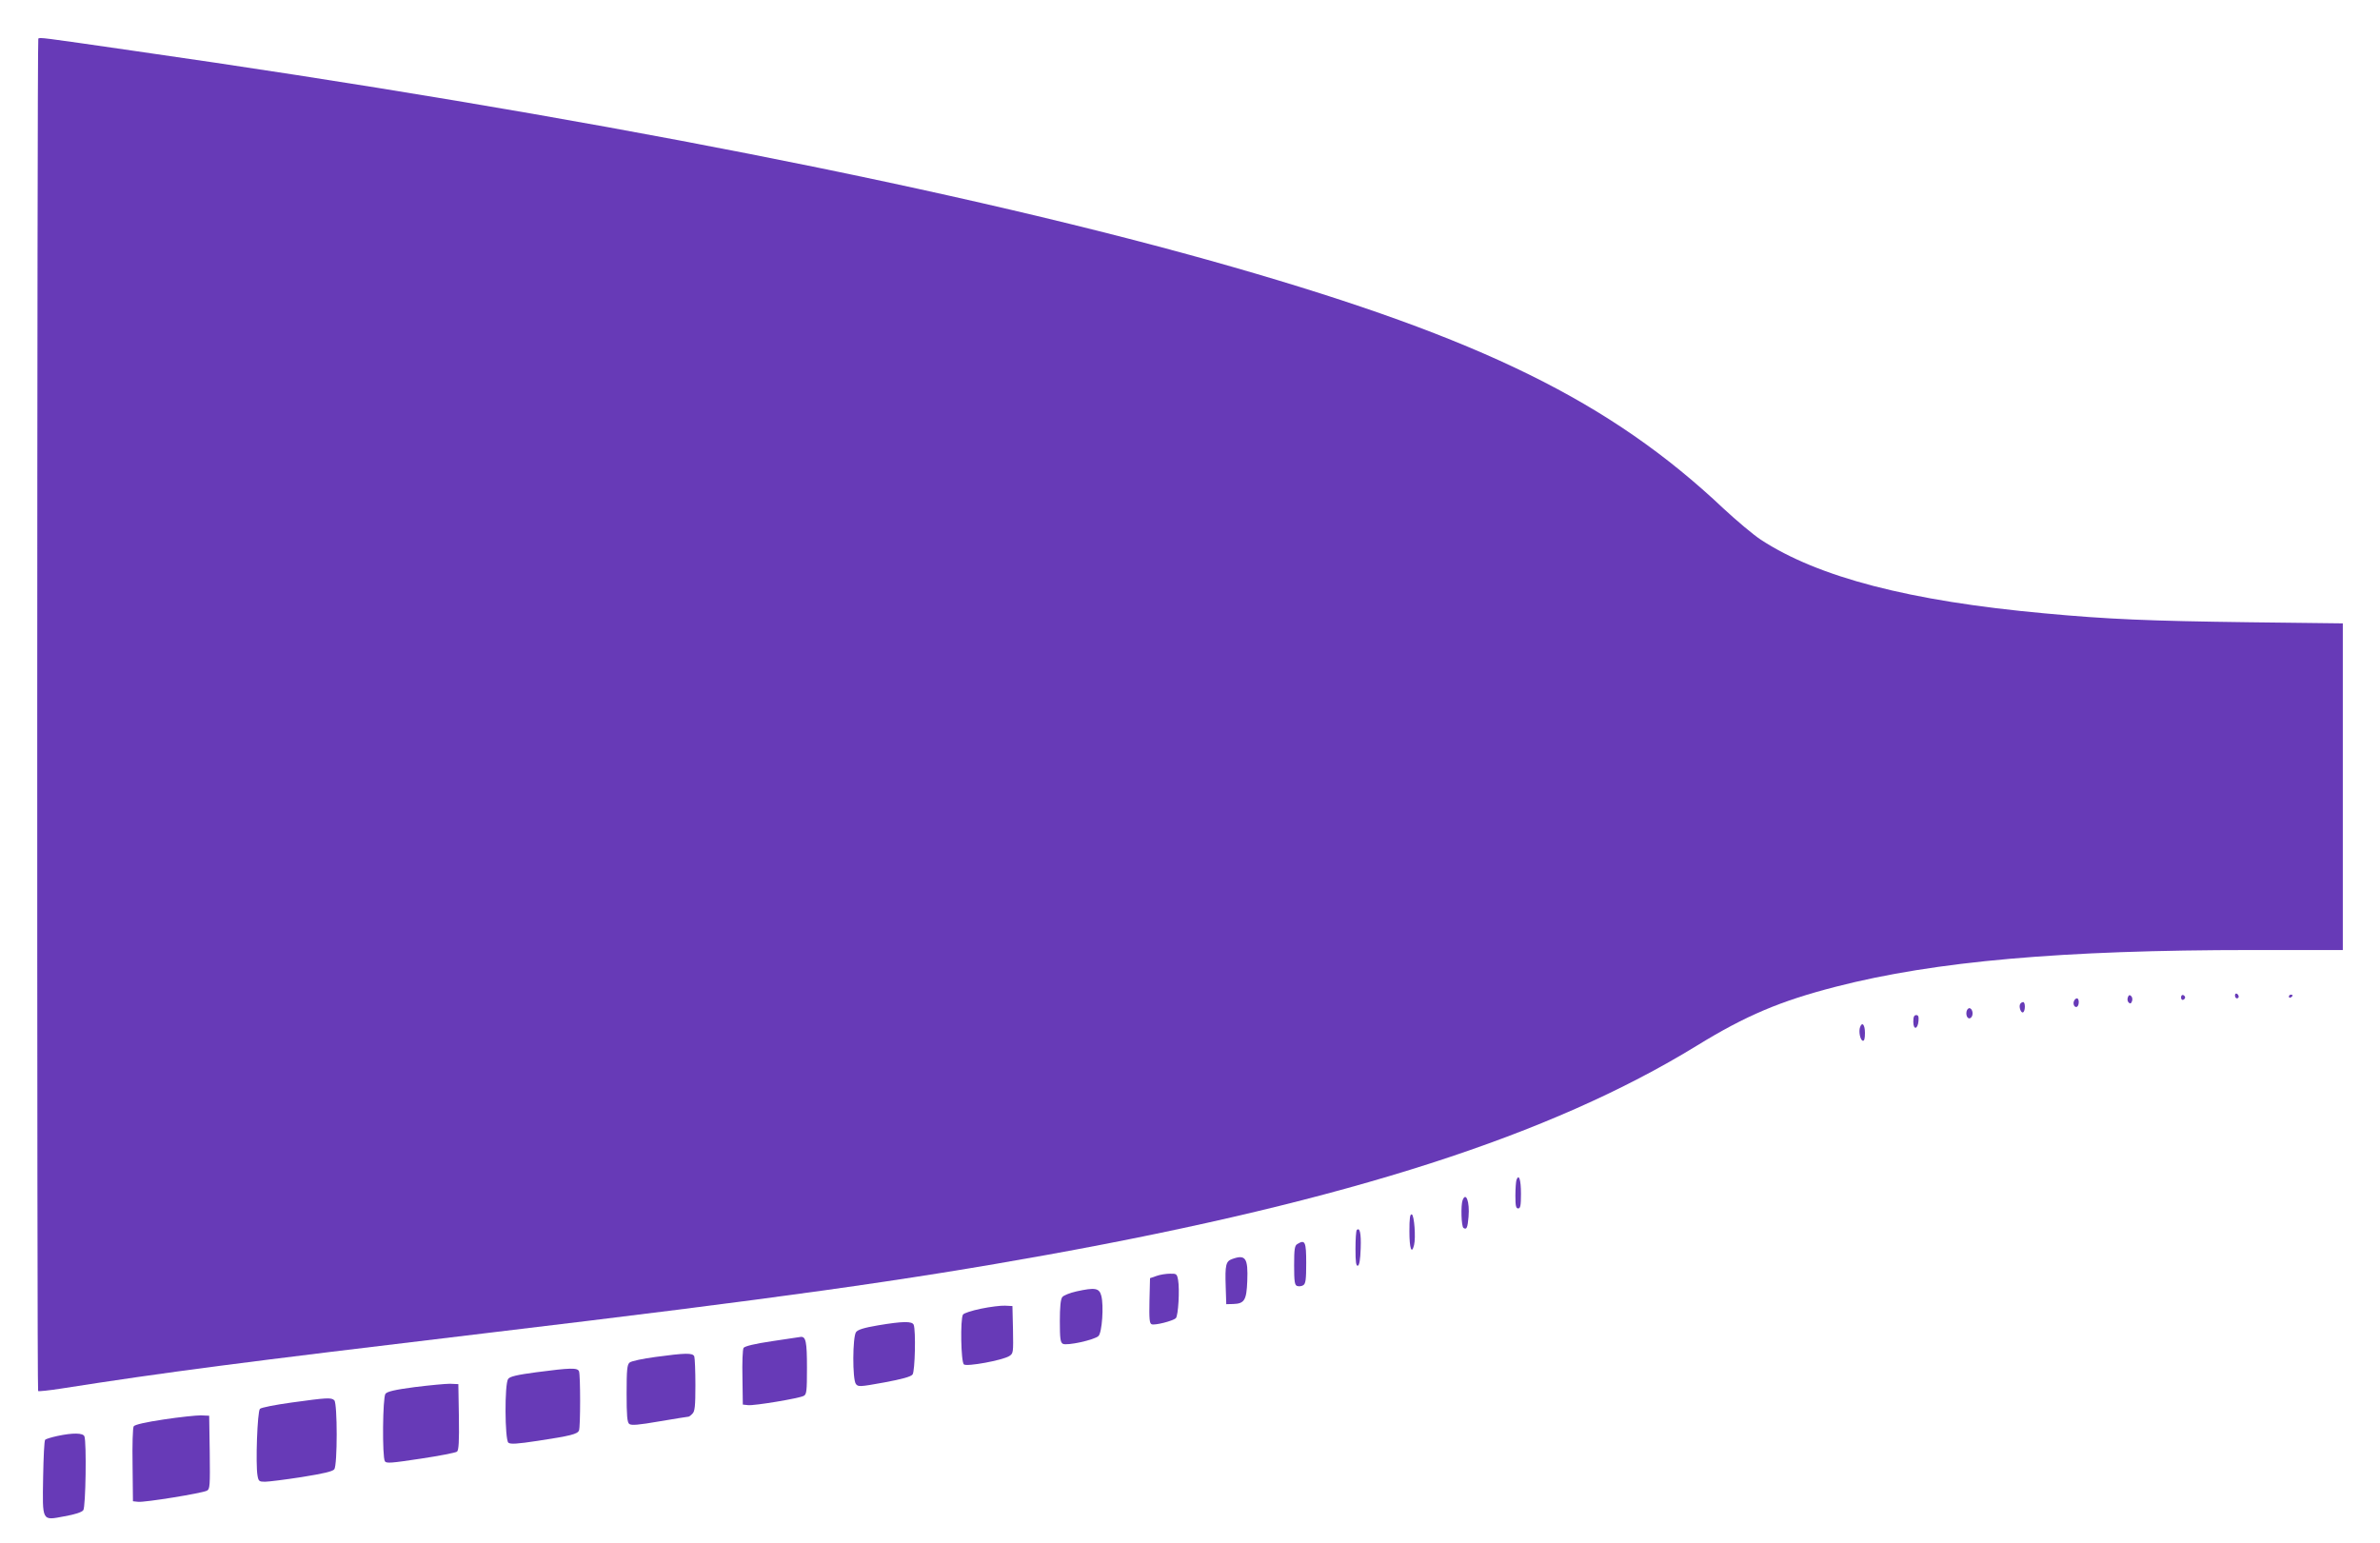 <?xml version="1.0" standalone="no"?>
<!DOCTYPE svg PUBLIC "-//W3C//DTD SVG 20010904//EN"
 "http://www.w3.org/TR/2001/REC-SVG-20010904/DTD/svg10.dtd">
<svg version="1.0" xmlns="http://www.w3.org/2000/svg"
 width="1280pt" height="830pt" viewBox="0 0 1280 830"
 preserveAspectRatio="xMidYMid meet">
<g transform="translate(0,830) scale(0.1,-0.1)"
fill="#673ab7" stroke="none">
<path d="M206 8092 c-7 -7 -8 -7267 -1 -7274 3 -3 58 3 123 13 569 89 945 138
2292 299 1560 186 2258 284 3015 421 1619 293 2706 643 3490 1124 265 163 450
241 750 318 533 137 1215 197 2237 197 l488 0 0 878 0 879 -502 6 c-542 7
-759 16 -1103 48 -724 66 -1216 194 -1525 396 -41 27 -131 103 -200 167 -609
575 -1300 915 -2640 1300 -1432 411 -3506 819 -5920 1164 -491 71 -497 72
-504 64z"/>
<path d="M12020 2946 c0 -9 5 -16 10 -16 6 0 10 4 10 9 0 6 -4 13 -10 16 -5 3
-10 -1 -10 -9z"/>
<path d="M11444 2936 c-4 -10 -2 -22 4 -28 8 -8 13 -7 18 6 4 10 2 22 -4 28
-8 8 -13 7 -18 -6z"/>
<path d="M11730 2935 c0 -9 5 -15 11 -13 6 2 11 8 11 13 0 5 -5 11 -11 13 -6
2 -11 -4 -11 -13z"/>
<path d="M12310 2939 c0 -5 5 -7 10 -4 6 3 10 8 10 11 0 2 -4 4 -10 4 -5 0
-10 -5 -10 -11z"/>
<path d="M11154 2915 c-7 -17 4 -37 17 -30 12 8 12 45 -1 45 -6 0 -13 -7 -16
-15z"/>
<path d="M10865 2900 c-9 -14 4 -52 16 -45 12 8 12 55 0 55 -6 0 -13 -5 -16
-10z"/>
<path d="M10577 2862 c-7 -27 9 -50 24 -35 13 13 9 45 -7 50 -6 2 -14 -5 -17
-15z"/>
<path d="M10290 2804 c0 -45 24 -42 28 4 2 24 -1 32 -12 32 -12 0 -16 -10 -16
-36z"/>
<path d="M10004 2776 c-9 -23 0 -69 14 -74 8 -2 12 10 12 42 0 44 -15 62 -26
32z"/>
<path d="M8156 1954 c-3 -9 -6 -47 -6 -85 0 -55 3 -69 15 -69 12 0 15 15 15
79 0 76 -11 109 -24 75z"/>
<path d="M7866 1844 c-10 -27 -7 -142 5 -149 17 -11 22 1 27 60 7 81 -14 137
-32 89z"/>
<path d="M7580 1676 c0 -91 12 -126 25 -73 10 40 1 160 -12 165 -10 3 -13 -20
-13 -92z"/>
<path d="M7297 1684 c-4 -4 -7 -50 -7 -101 0 -71 3 -94 13 -91 8 3 13 33 15
93 3 82 -5 115 -21 99z"/>
<path d="M6978 1609 c-15 -8 -18 -26 -18 -115 0 -88 3 -106 16 -111 9 -3 24
-2 33 4 13 8 16 30 16 119 0 115 -6 128 -47 103z"/>
<path d="M6627 1528 c-34 -12 -39 -31 -35 -148 l3 -95 38 1 c60 2 71 21 75
123 5 124 -9 145 -81 119z"/>
<path d="M6220 1437 l-35 -12 -3 -121 c-2 -98 0 -123 12 -127 17 -7 115 18
130 33 13 13 21 155 12 205 -6 33 -9 35 -44 34 -20 0 -53 -5 -72 -12z"/>
<path d="M5790 1354 c-36 -8 -71 -22 -77 -31 -9 -11 -13 -55 -13 -129 0 -94 3
-115 16 -122 21 -12 171 21 192 42 19 19 29 163 15 216 -11 42 -33 46 -133 24z"/>
<path d="M5277 1261 c-49 -10 -93 -24 -98 -32 -15 -24 -11 -255 5 -268 16 -13
207 22 244 45 22 14 22 19 20 142 l-3 127 -40 2 c-22 1 -80 -6 -128 -16z"/>
<path d="M4721 1171 c-76 -13 -107 -23 -117 -36 -19 -26 -20 -254 -1 -279 12
-16 20 -16 152 8 97 18 144 31 153 43 13 18 18 236 6 267 -8 20 -56 20 -193
-3z"/>
<path d="M4152 1086 c-95 -14 -146 -27 -153 -36 -5 -8 -8 -80 -6 -160 l2 -145
28 -3 c32 -4 274 36 300 50 15 8 17 26 17 151 0 140 -6 169 -34 166 -6 -1 -75
-11 -154 -23z"/>
<path d="M3524 1001 c-67 -9 -129 -22 -138 -30 -13 -11 -16 -37 -16 -166 0
-118 3 -155 14 -164 11 -9 49 -6 164 14 82 14 152 25 155 25 3 0 13 7 21 16
13 12 16 41 16 154 0 76 -3 145 -6 154 -8 20 -47 19 -210 -3z"/>
<path d="M2885 919 c-105 -14 -143 -23 -152 -36 -20 -26 -18 -326 1 -343 12
-9 46 -7 158 10 177 27 214 36 222 56 8 20 8 298 0 318 -8 20 -46 19 -229 -5z"/>
<path d="M2230 839 c-107 -14 -148 -24 -157 -36 -15 -20 -18 -339 -3 -363 8
-12 33 -10 192 14 100 15 188 32 196 38 9 8 12 53 10 187 l-3 176 -45 2 c-25
0 -110 -8 -190 -18z"/>
<path d="M1568 756 c-87 -12 -164 -27 -170 -34 -14 -14 -24 -299 -13 -359 5
-30 9 -33 40 -33 18 0 107 11 197 25 118 19 166 30 176 42 17 23 17 354 0 371
-16 16 -41 14 -230 -12z"/>
<path d="M881 665 c-95 -14 -157 -28 -162 -37 -5 -7 -8 -101 -6 -208 l2 -195
28 -3 c34 -4 344 46 370 60 16 8 17 26 15 206 l-3 197 -45 2 c-25 0 -114 -9
-199 -22z"/>
<path d="M308 576 c-32 -7 -61 -16 -65 -20 -5 -4 -9 -94 -11 -199 -4 -244 -8
-236 114 -213 57 10 94 22 102 33 13 18 18 365 6 397 -7 19 -62 20 -146 2z"/>
</g>
</svg>
